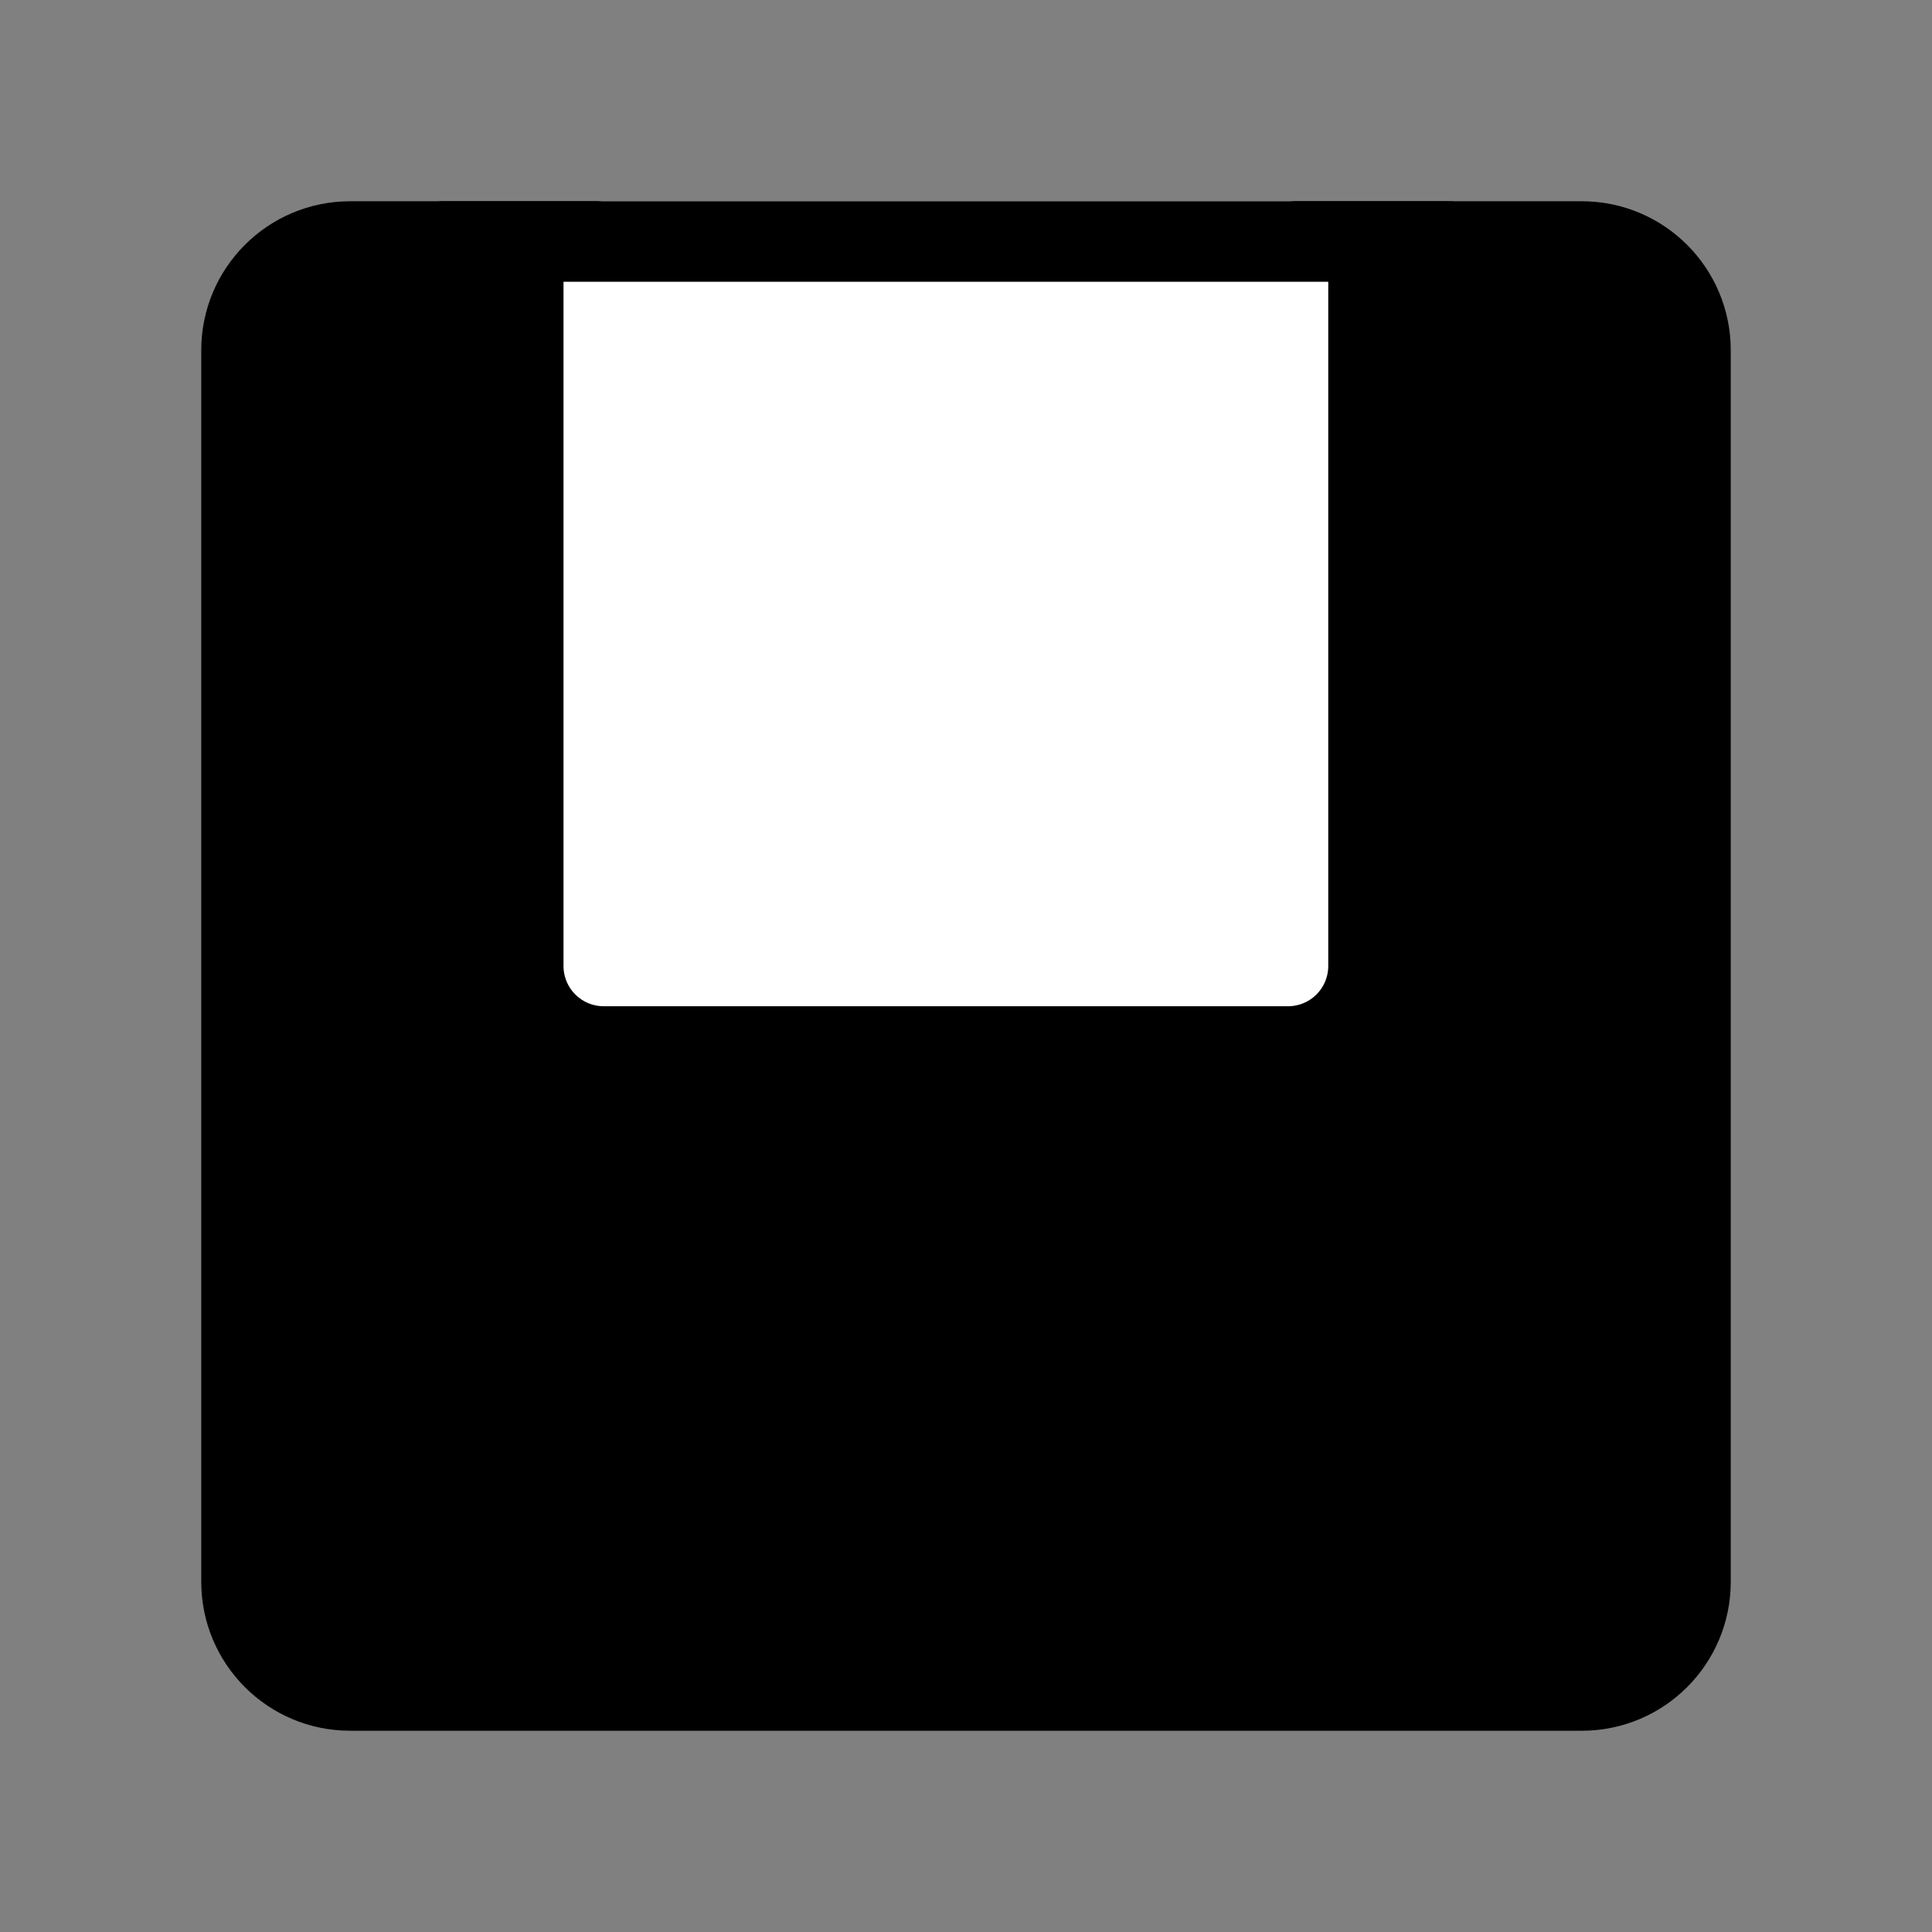 <svg viewBox="0 0 48 48" fill="none" xmlns="http://www.w3.org/2000/svg"><rect x="0" y="0" width="48" height="48" fill="#808080" stroke="none"/><path d="M39.3 6H8.7C7.209 6 6 7.209 6 8.7V39.3C6 40.791 7.209 42 8.7 42H39.3C40.791 42 42 40.791 42 39.3V8.7C42 7.209 40.791 6 39.3 6Z" fill="currentColor" stroke="currentColor" stroke-width="2" stroke-linejoin="round"/><path d="M32 6V24H15V6H32Z" fill="#fff" stroke="#fff" stroke-width="2" stroke-linejoin="round"/><path d="M26 13V17" stroke="#fff" stroke-width="2" stroke-linecap="round"/><path d="M10.997 6H35.998" stroke="currentColor" stroke-width="2" stroke-linecap="round"/></svg>